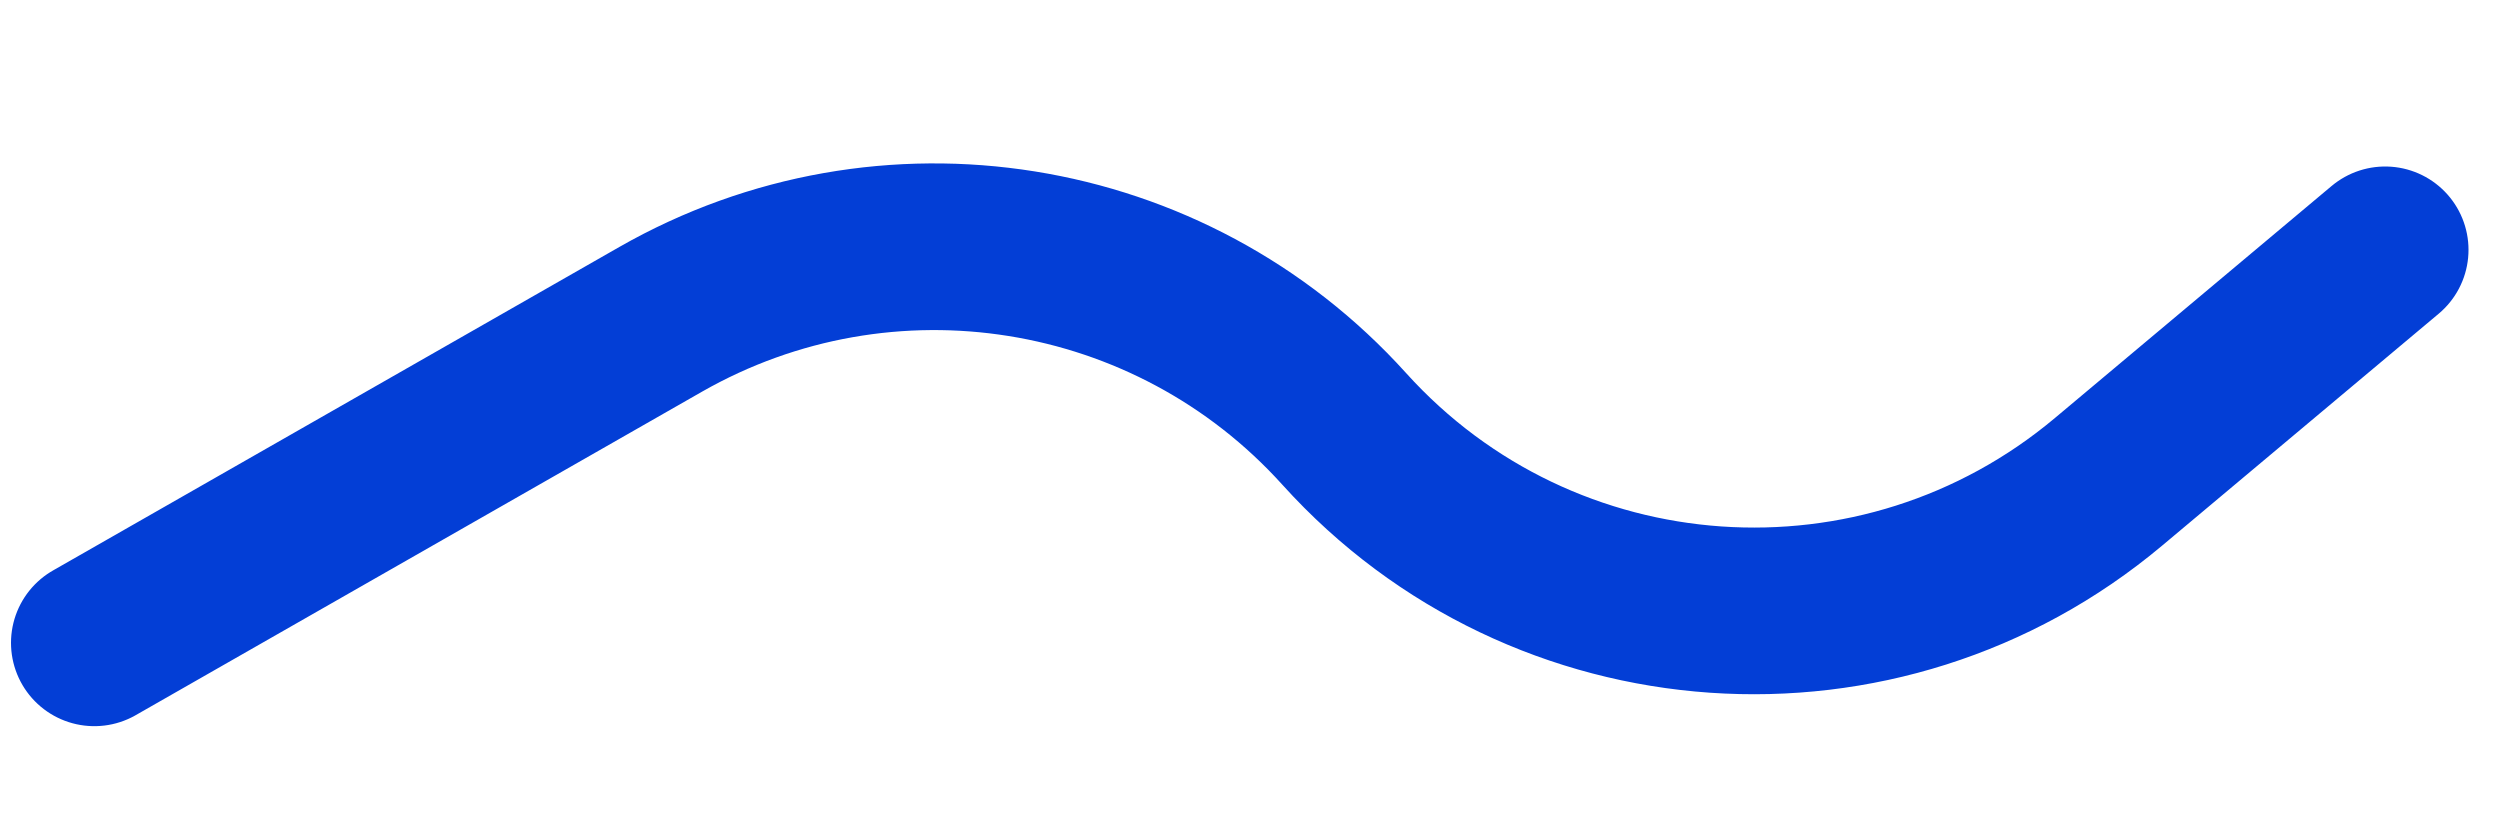 <?xml version="1.0" encoding="UTF-8"?> <svg xmlns="http://www.w3.org/2000/svg" width="15" height="5" viewBox="0 0 15 5" fill="none"> <path d="M0.566 3.857L3.964 1.916C5.315 1.145 7.022 1.418 8.065 2.573V2.573C9.259 3.896 11.286 4.036 12.651 2.891L14.311 1.499" stroke="#033ED6" stroke-linecap="round"></path> </svg> 